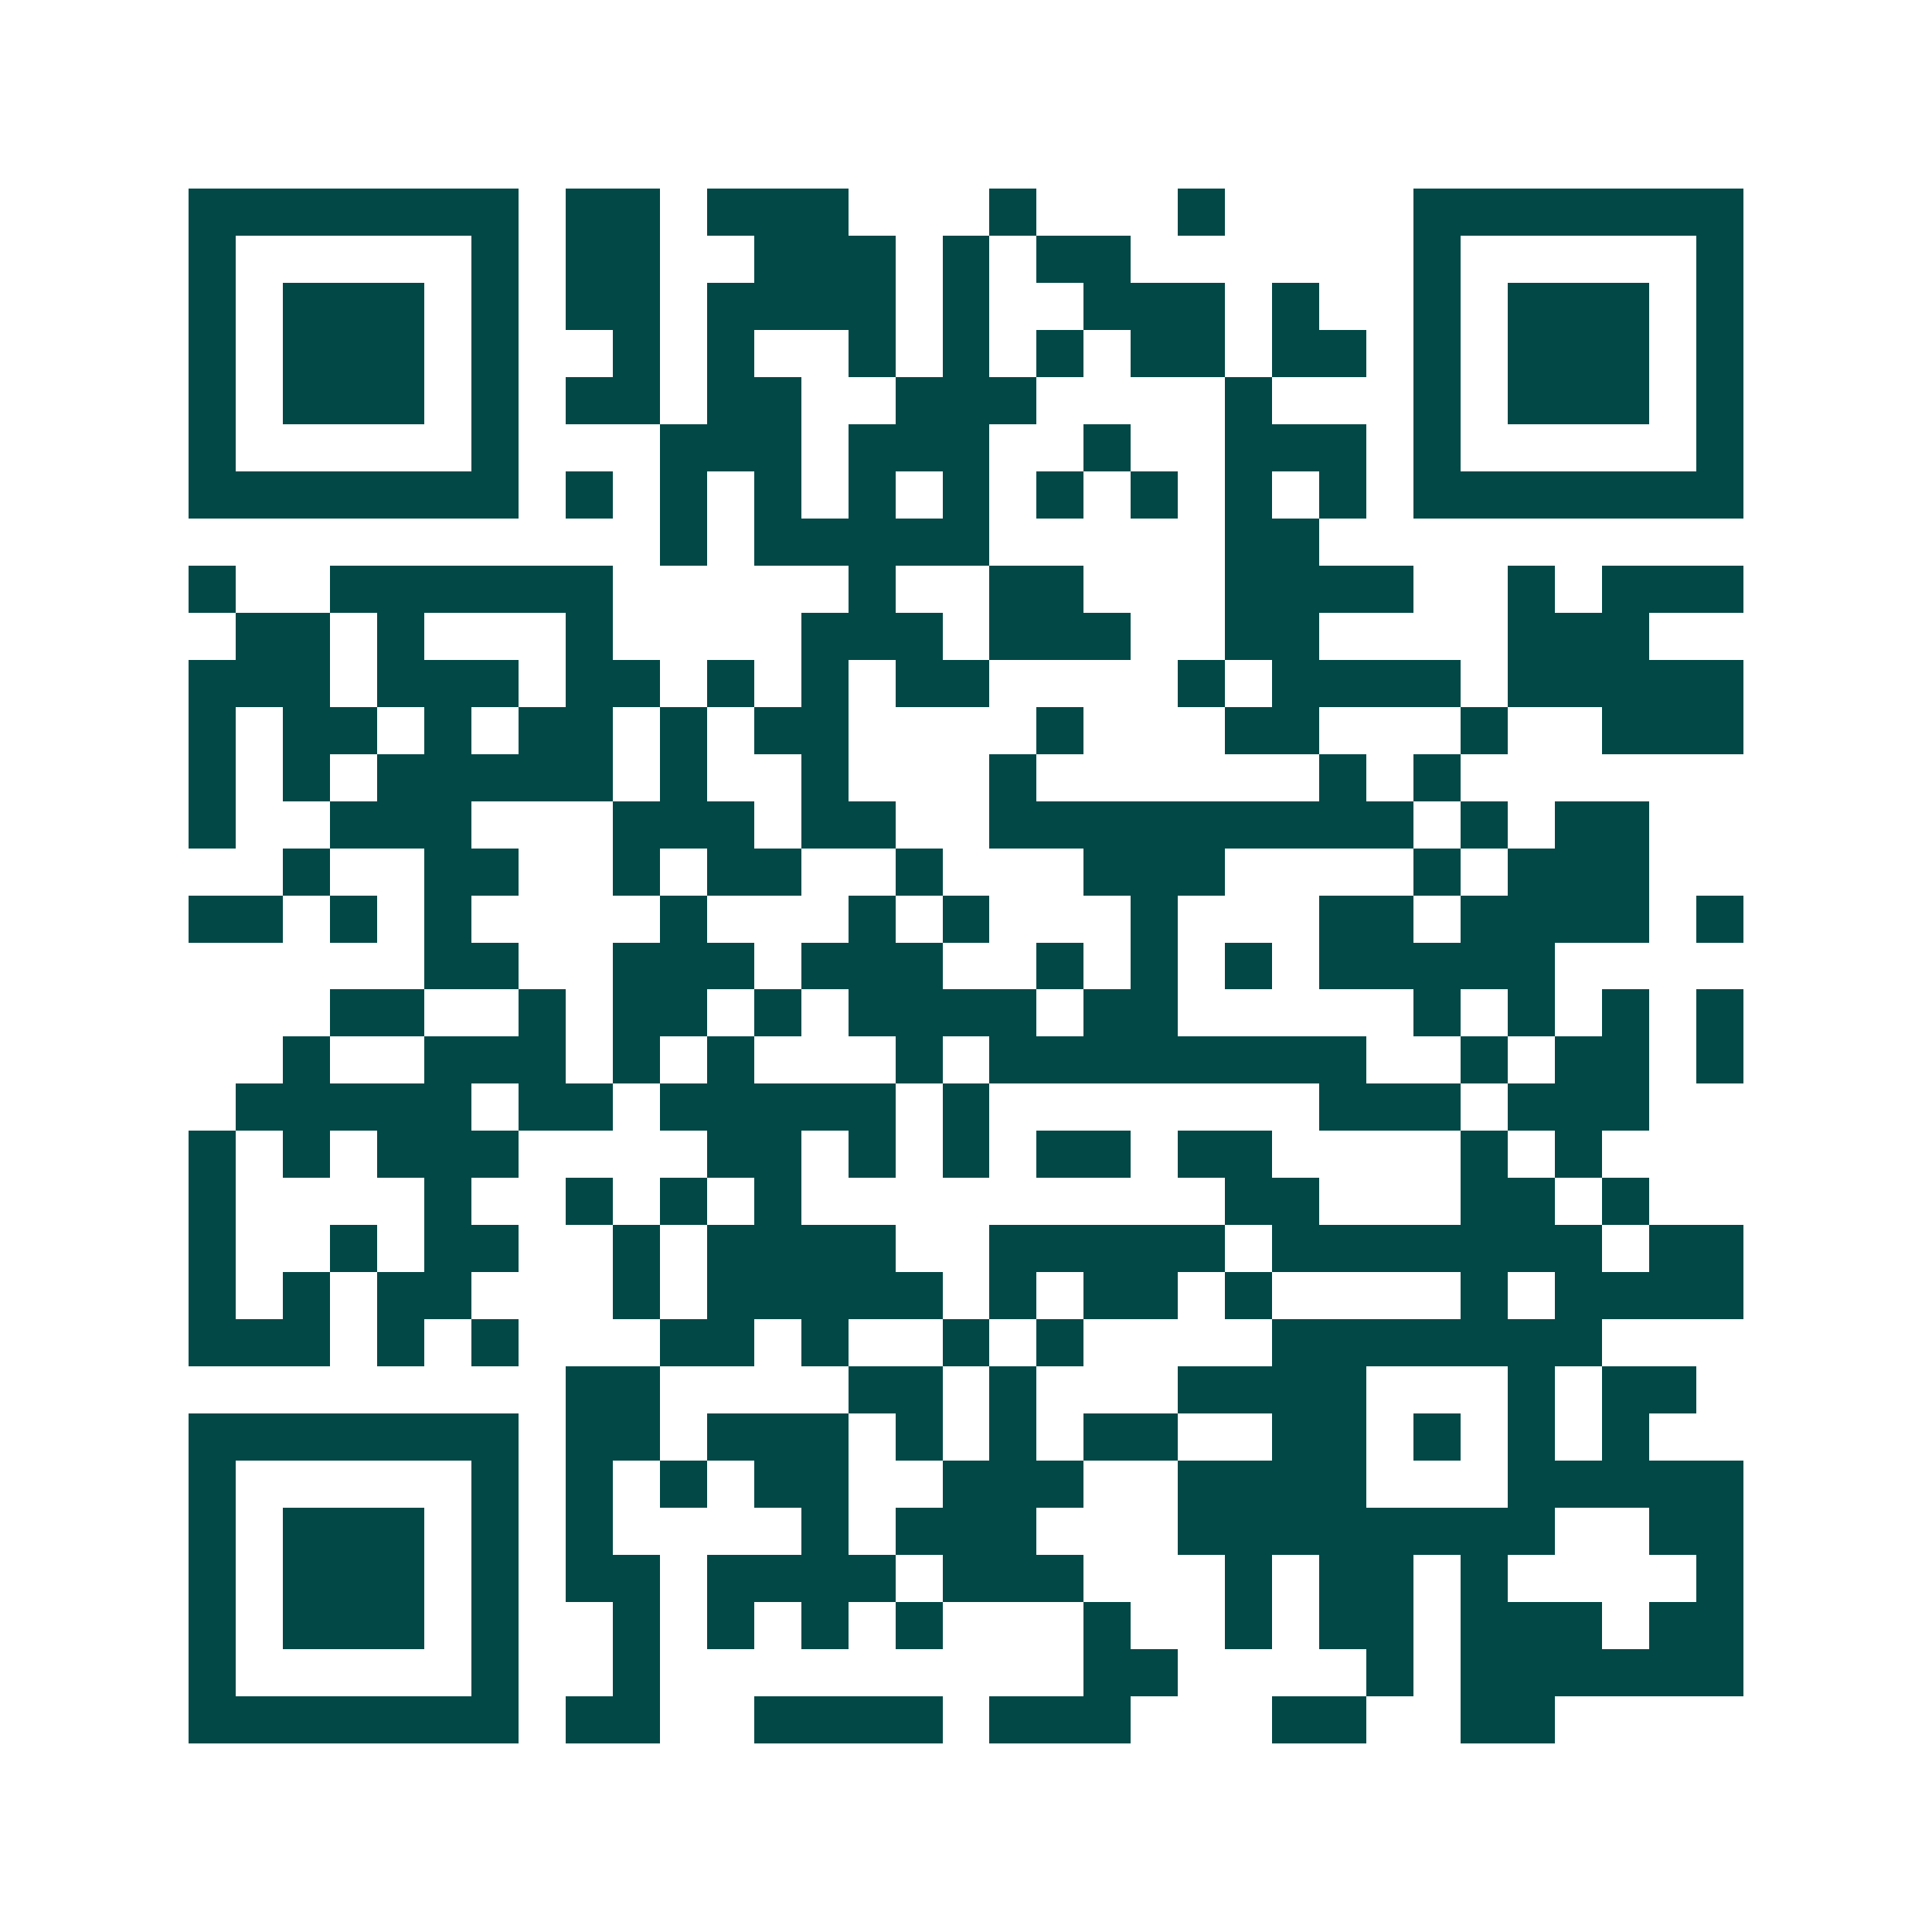 <svg xmlns="http://www.w3.org/2000/svg" width="200" height="200" viewBox="0 0 41 41" shape-rendering="crispEdges"><path fill="#ffffff" d="M0 0h41v41H0z"/><path stroke="#014847" d="M4 4.5h7m1 0h2m1 0h3m3 0h1m3 0h1m4 0h7M4 5.5h1m5 0h1m1 0h2m2 0h3m1 0h1m1 0h2m6 0h1m5 0h1M4 6.5h1m1 0h3m1 0h1m1 0h2m1 0h4m1 0h1m2 0h3m1 0h1m2 0h1m1 0h3m1 0h1M4 7.5h1m1 0h3m1 0h1m2 0h1m1 0h1m2 0h1m1 0h1m1 0h1m1 0h2m1 0h2m1 0h1m1 0h3m1 0h1M4 8.5h1m1 0h3m1 0h1m1 0h2m1 0h2m2 0h3m4 0h1m3 0h1m1 0h3m1 0h1M4 9.5h1m5 0h1m3 0h3m1 0h3m2 0h1m2 0h3m1 0h1m5 0h1M4 10.5h7m1 0h1m1 0h1m1 0h1m1 0h1m1 0h1m1 0h1m1 0h1m1 0h1m1 0h1m1 0h7M14 11.5h1m1 0h5m5 0h2M4 12.5h1m2 0h6m5 0h1m2 0h2m3 0h4m2 0h1m1 0h3M5 13.5h2m1 0h1m3 0h1m4 0h3m1 0h3m2 0h2m4 0h3M4 14.5h3m1 0h3m1 0h2m1 0h1m1 0h1m1 0h2m4 0h1m1 0h4m1 0h5M4 15.5h1m1 0h2m1 0h1m1 0h2m1 0h1m1 0h2m4 0h1m3 0h2m3 0h1m2 0h3M4 16.5h1m1 0h1m1 0h5m1 0h1m2 0h1m3 0h1m6 0h1m1 0h1M4 17.5h1m2 0h3m3 0h3m1 0h2m2 0h9m1 0h1m1 0h2M6 18.5h1m2 0h2m2 0h1m1 0h2m2 0h1m3 0h3m4 0h1m1 0h3M4 19.5h2m1 0h1m1 0h1m4 0h1m3 0h1m1 0h1m3 0h1m3 0h2m1 0h4m1 0h1M9 20.5h2m2 0h3m1 0h3m2 0h1m1 0h1m1 0h1m1 0h5M7 21.5h2m2 0h1m1 0h2m1 0h1m1 0h4m1 0h2m5 0h1m1 0h1m1 0h1m1 0h1M6 22.5h1m2 0h3m1 0h1m1 0h1m3 0h1m1 0h8m2 0h1m1 0h2m1 0h1M5 23.5h5m1 0h2m1 0h5m1 0h1m7 0h3m1 0h3M4 24.5h1m1 0h1m1 0h3m4 0h2m1 0h1m1 0h1m1 0h2m1 0h2m4 0h1m1 0h1M4 25.5h1m4 0h1m2 0h1m1 0h1m1 0h1m9 0h2m3 0h2m1 0h1M4 26.5h1m2 0h1m1 0h2m2 0h1m1 0h4m2 0h5m1 0h7m1 0h2M4 27.5h1m1 0h1m1 0h2m3 0h1m1 0h5m1 0h1m1 0h2m1 0h1m4 0h1m1 0h4M4 28.5h3m1 0h1m1 0h1m3 0h2m1 0h1m2 0h1m1 0h1m4 0h7M12 29.5h2m4 0h2m1 0h1m3 0h4m3 0h1m1 0h2M4 30.5h7m1 0h2m1 0h3m1 0h1m1 0h1m1 0h2m2 0h2m1 0h1m1 0h1m1 0h1M4 31.5h1m5 0h1m1 0h1m1 0h1m1 0h2m2 0h3m2 0h4m3 0h5M4 32.5h1m1 0h3m1 0h1m1 0h1m4 0h1m1 0h3m3 0h8m2 0h2M4 33.5h1m1 0h3m1 0h1m1 0h2m1 0h4m1 0h3m3 0h1m1 0h2m1 0h1m4 0h1M4 34.5h1m1 0h3m1 0h1m2 0h1m1 0h1m1 0h1m1 0h1m3 0h1m2 0h1m1 0h2m1 0h3m1 0h2M4 35.5h1m5 0h1m2 0h1m9 0h2m4 0h1m1 0h6M4 36.5h7m1 0h2m2 0h4m1 0h3m3 0h2m2 0h2"/></svg>
